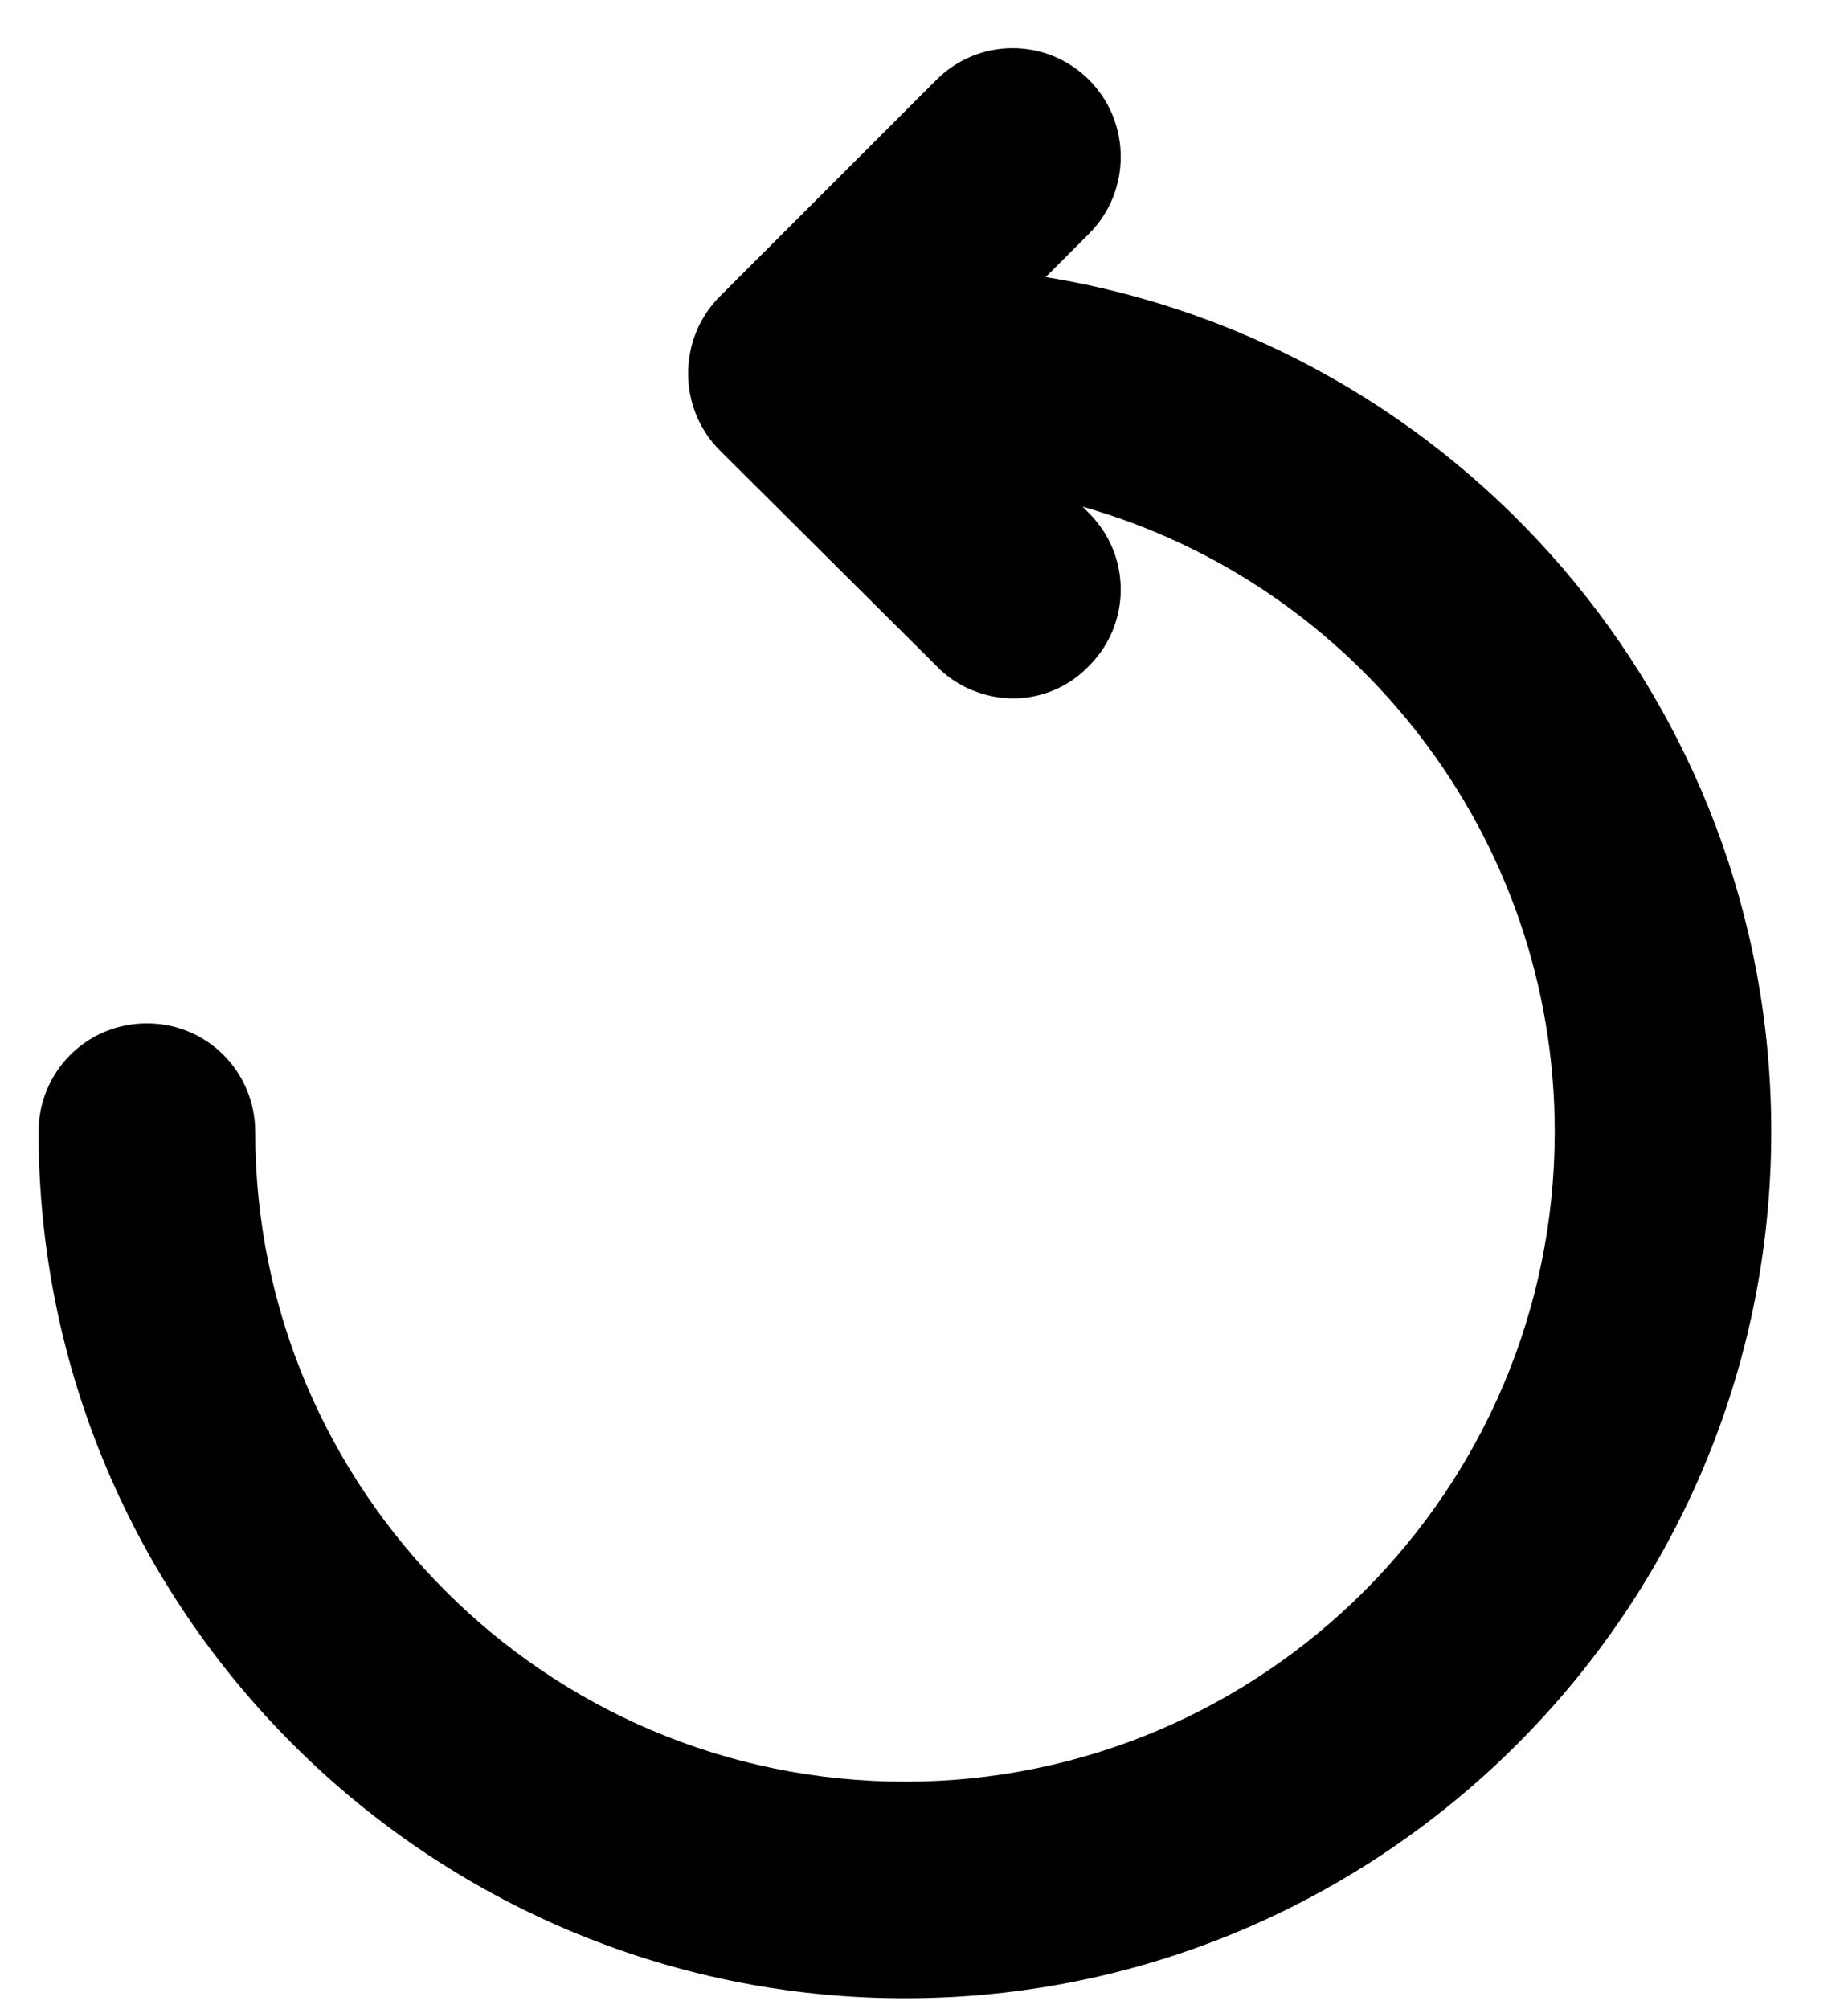 <svg width="23" height="25" viewBox="0 0 23 25" fill="none" xmlns="http://www.w3.org/2000/svg">
<path d="M22.045 14.081C22.045 20.025 17.207 24.863 11.263 24.863C5.319 24.863 0.48 20.025 0.48 14.081C0.48 13.34 1.073 12.733 1.828 12.733C2.583 12.733 3.176 13.34 3.176 14.081C3.176 18.542 6.802 22.168 11.263 22.168C15.724 22.168 19.35 18.542 19.35 14.081C19.35 10.388 16.856 7.261 13.473 6.304L13.554 6.385C14.08 6.911 14.08 7.76 13.554 8.285C13.298 8.555 12.948 8.69 12.611 8.69C12.274 8.69 11.91 8.555 11.654 8.285L8.958 5.603C8.433 5.078 8.433 4.215 8.958 3.689L11.654 0.994C12.179 0.468 13.028 0.468 13.554 0.994C14.08 1.519 14.08 2.382 13.554 2.908L13.015 3.447C18.137 4.282 22.045 8.73 22.045 14.081Z" fill="black"/>
</svg>
